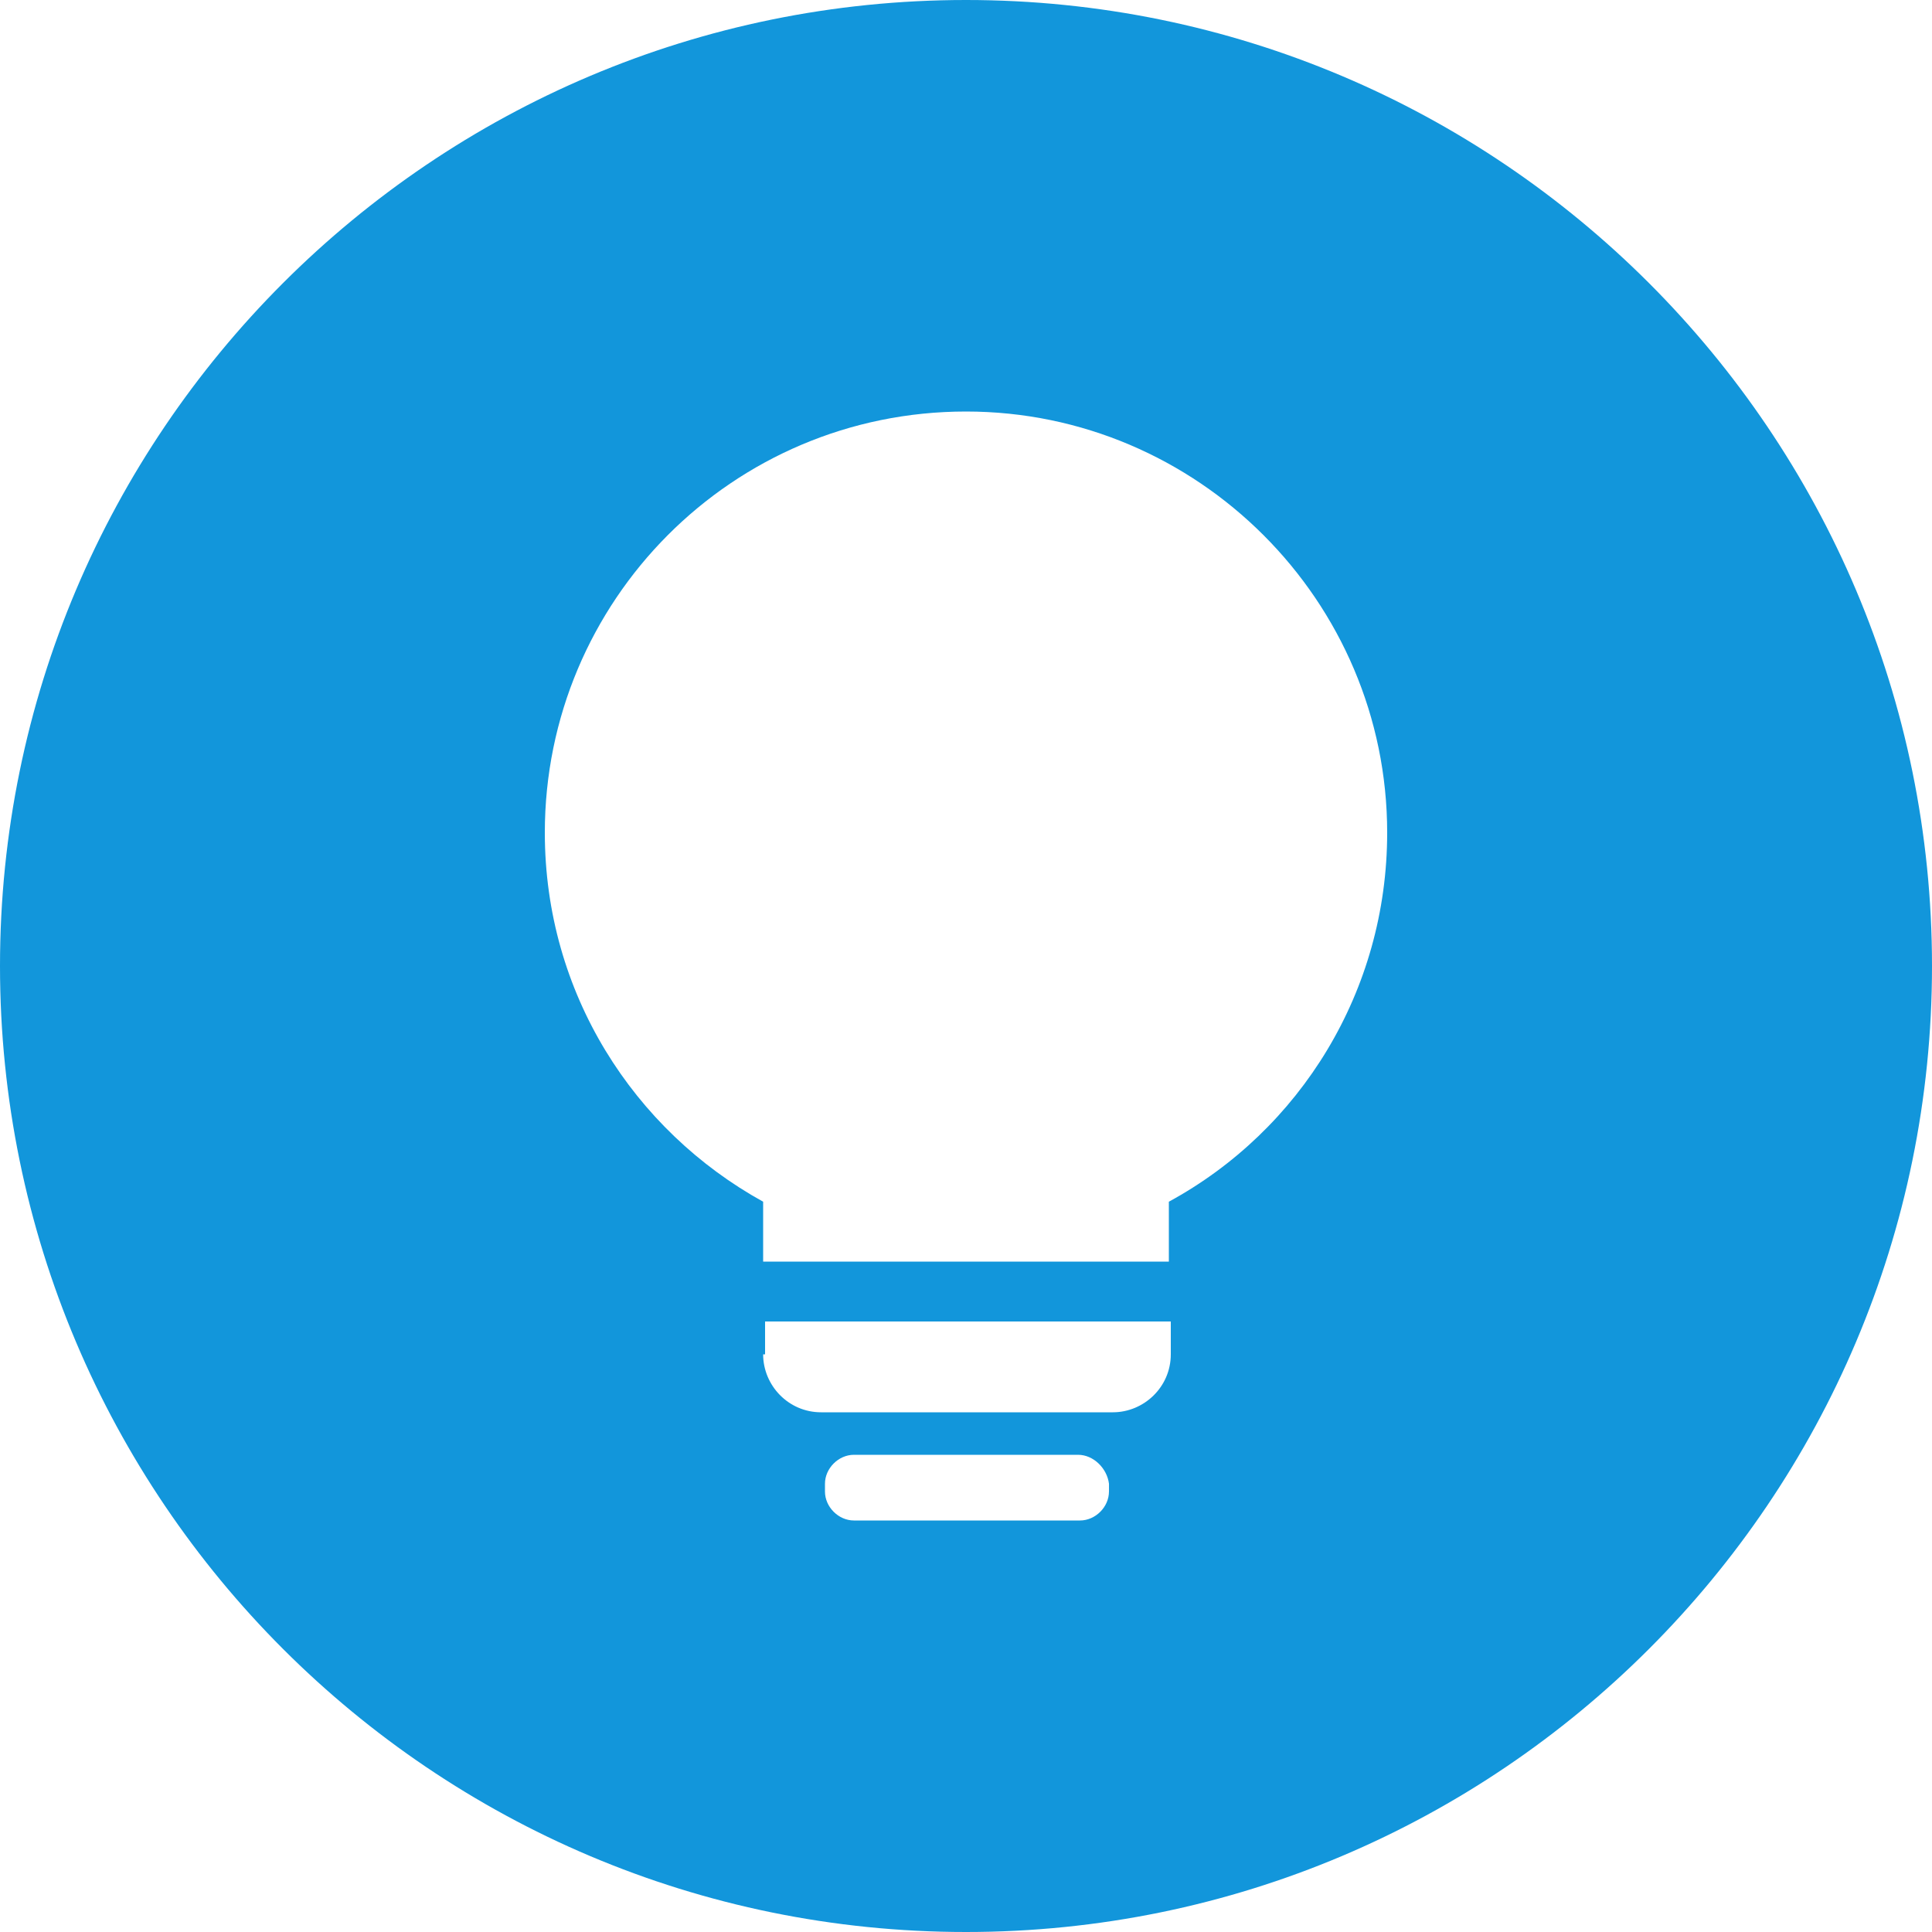 <svg t="1744870077149" class="icon" viewBox="0 0 1024 1024" version="1.1" xmlns="http://www.w3.org/2000/svg" p-id="8164" width="48" height="48"><path d="M512 0C229.376 0 0 229.376 0 512s229.376 512 512 512 512-229.376 512-512S794.624 0 512 0z m75.776 790.528c0 8.192-7.168 15.36-15.36 15.36H452.608c-8.192 0-15.36-7.168-15.36-15.36v-4.096c0-8.192 7.168-15.36 15.36-15.36h118.784c8.192 0 15.36 7.168 16.394 15.36v4.096z m32.768-72.704c0 17.408-14.326 30.72-30.72 30.72H435.2c-17.408 0-30.72-14.326-30.72-30.72h1.024v-17.408h215.04v17.408z m-1.024-80.896v31.744h-215.04v-31.744c-68.608-37.888-115.712-110.592-115.712-195.584 0-122.88 99.328-223.232 223.232-223.232 122.88 0 223.232 100.352 223.232 223.232 0 83.968-46.08 157.696-115.712 195.584z" p-id="8165" fill="#1296db"></path></svg>